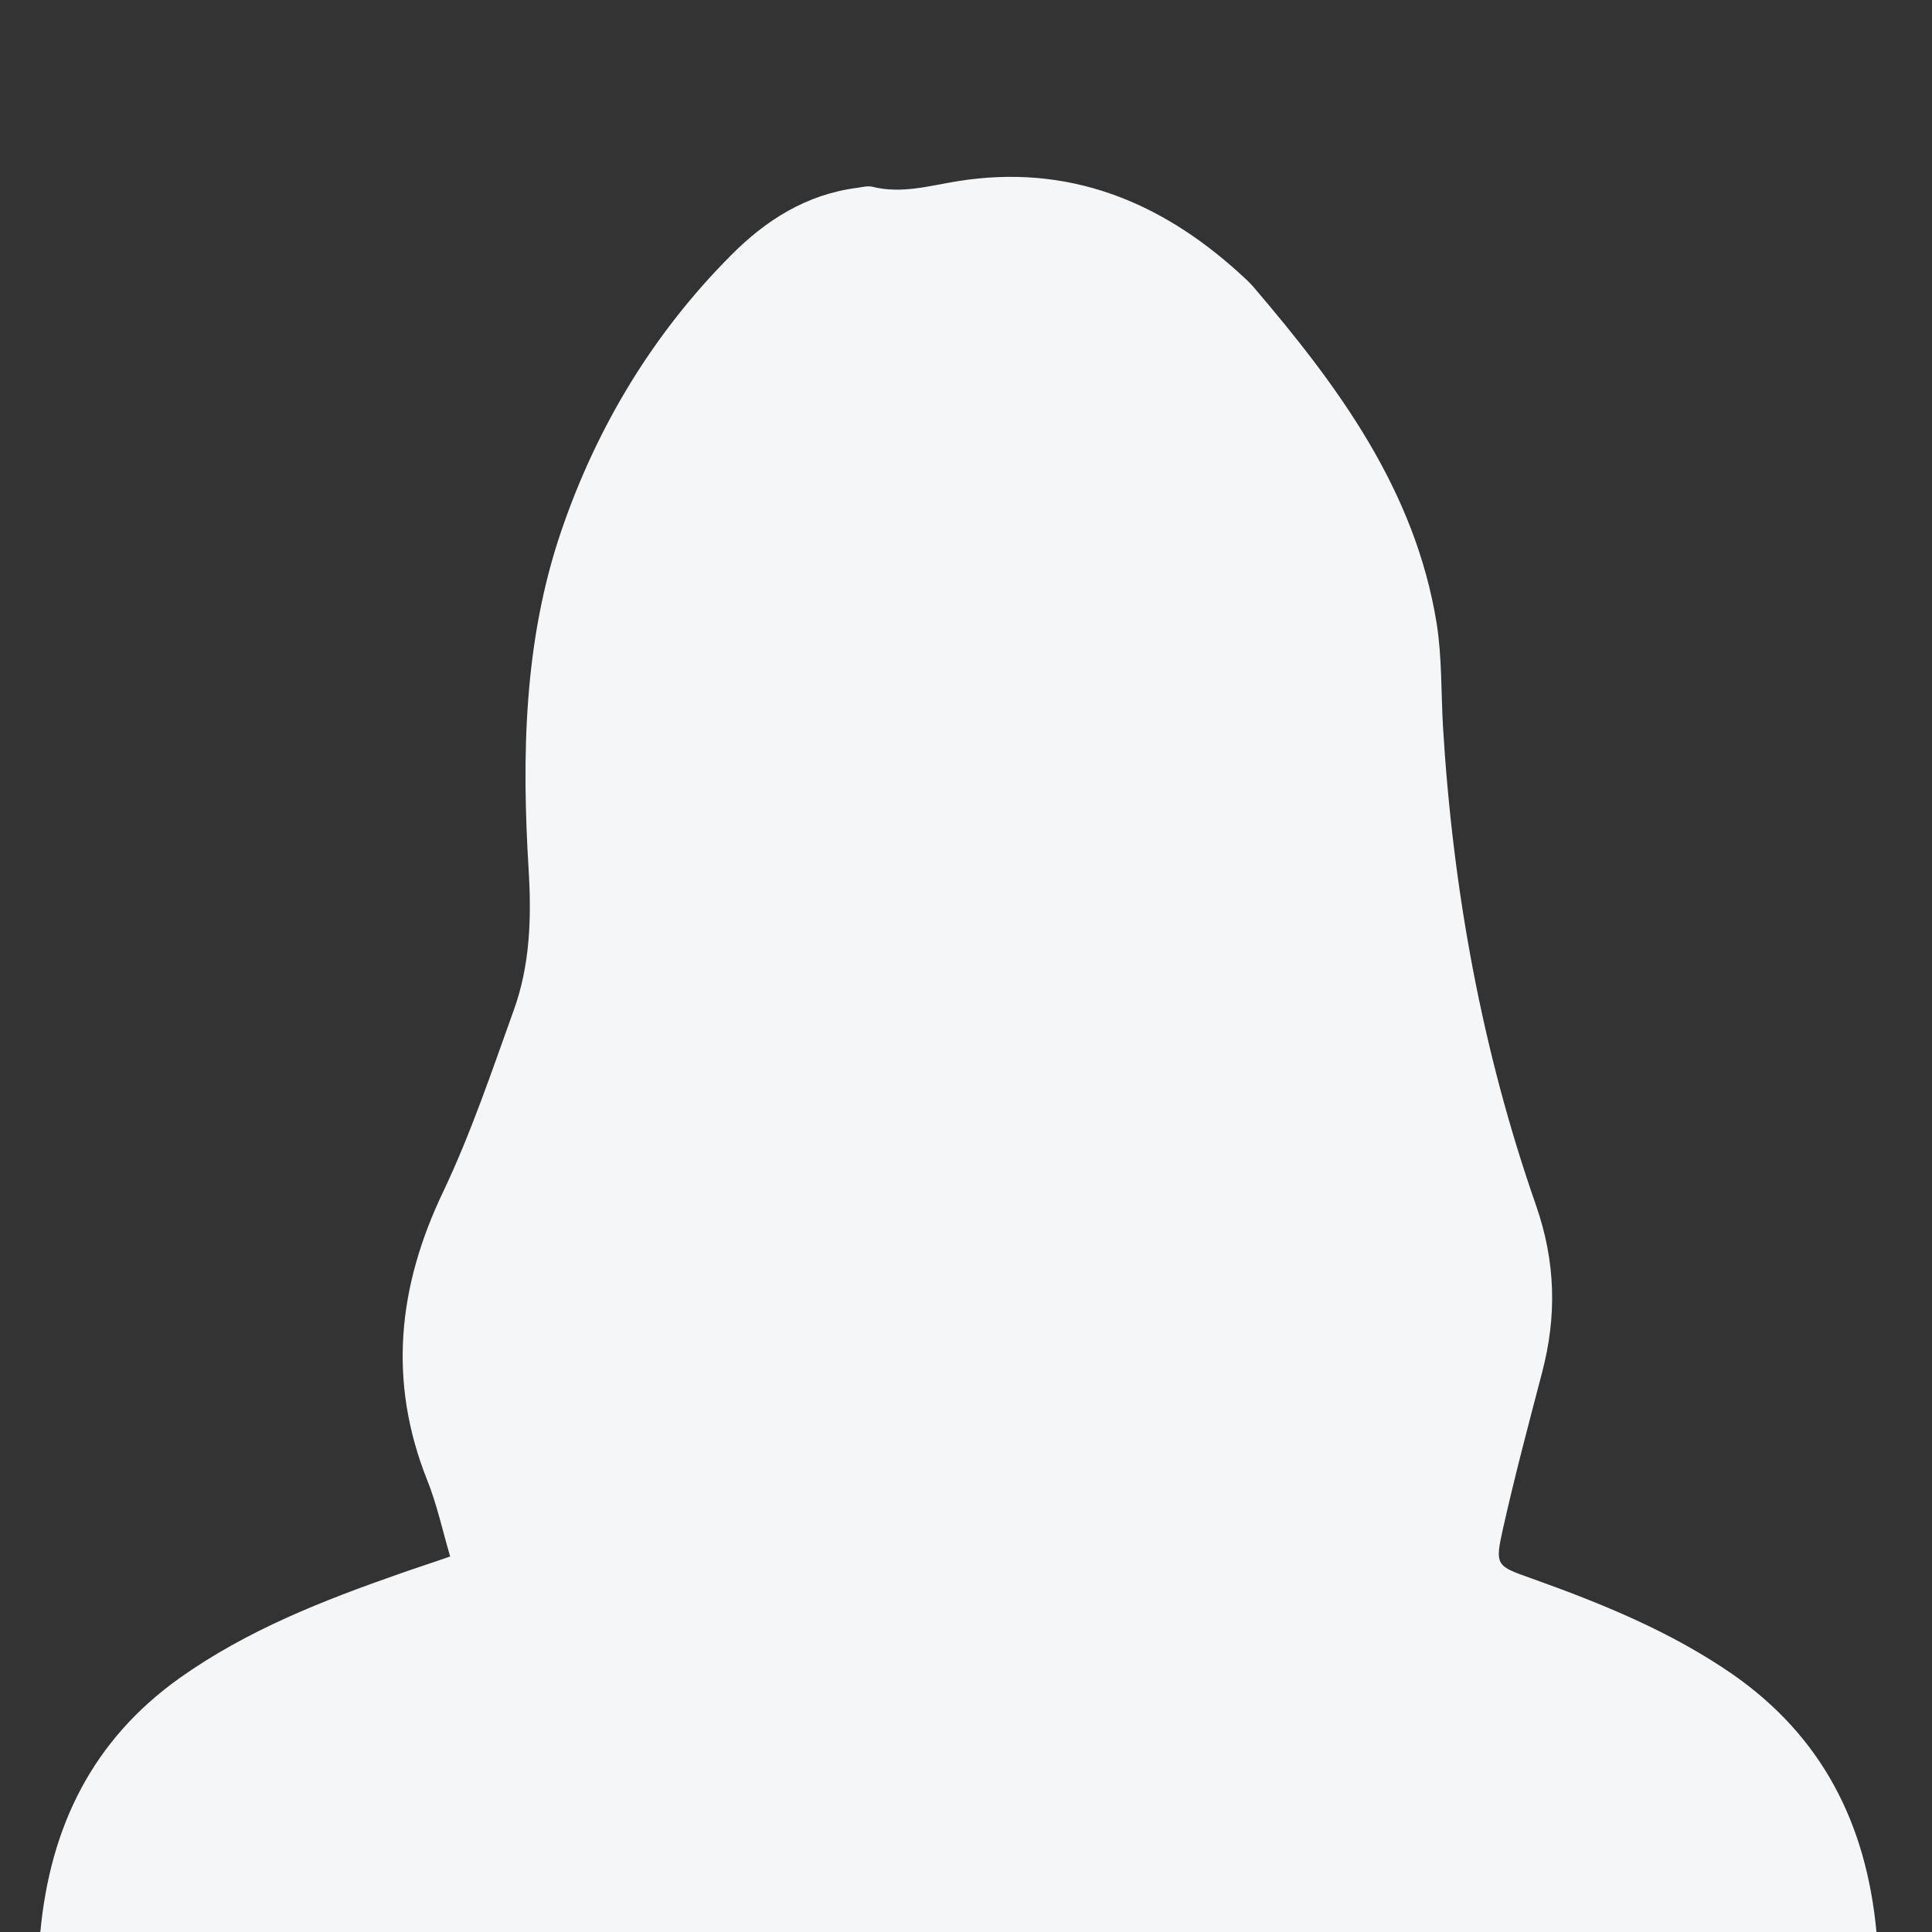 <?xml version="1.0" encoding="utf-8"?>
<!-- Generator: Adobe Illustrator 25.2.1, SVG Export Plug-In . SVG Version: 6.00 Build 0)  -->
<svg version="1.1" id="Ebene_1" xmlns="http://www.w3.org/2000/svg" xmlns:xlink="http://www.w3.org/1999/xlink" x="0px" y="0px"
	 viewBox="0 0 800 800" style="enable-background:new 0 0 800 800;" xml:space="preserve">
<rect x="0" y="0" width="800" height="800" fill="#333333" stroke="none"/>
<style type="text/css">
	.st0{fill:#F4F6F8;}
</style>
<g>
	<path class="st0" d="M777,800c-253.9,0-506.8,0-760.3,0c4.1-43.8,21.7-79.5,57.6-105.1c28-19.9,59.5-32.2,91.6-43.4
		c6.5-2.3,13.1-4.4,20.5-7c-3.2-10.9-5.5-21.6-9.5-31.6c-16.3-40.9-12.2-80.1,6.6-119.4c11.5-24.2,20.1-49.8,29.2-75.1
		c6.8-18.7,7.4-38.4,6.2-58.2c-2.9-47.4-2-94.9,13.5-140.3c14.7-43.1,38-81.8,70.4-114.3c14.3-14.4,31.1-25.1,52-27.8
		c2.1-0.3,4.4-0.9,6.3-0.5c12.2,3.1,23.7-0.4,35.6-2.3c45.2-7.2,83.4,8,116.6,38.2c2,1.8,4.1,3.7,5.8,5.7
		c35.1,41.1,66.9,84.1,75.8,139.3c2.2,14,1.8,28.4,2.6,42.6c4.1,67.8,16.1,134.1,38.5,198.2c8.2,23.5,8.7,46,2.5,69.5
		c-5.6,21.4-11.3,42.8-16.1,64.3c-3.5,15.5-2.9,15.6,11.8,20.8c29.1,10.4,57.7,22,83.4,39.8C754.4,719.1,772.8,755,777,800z"/>
</g>
</svg>
